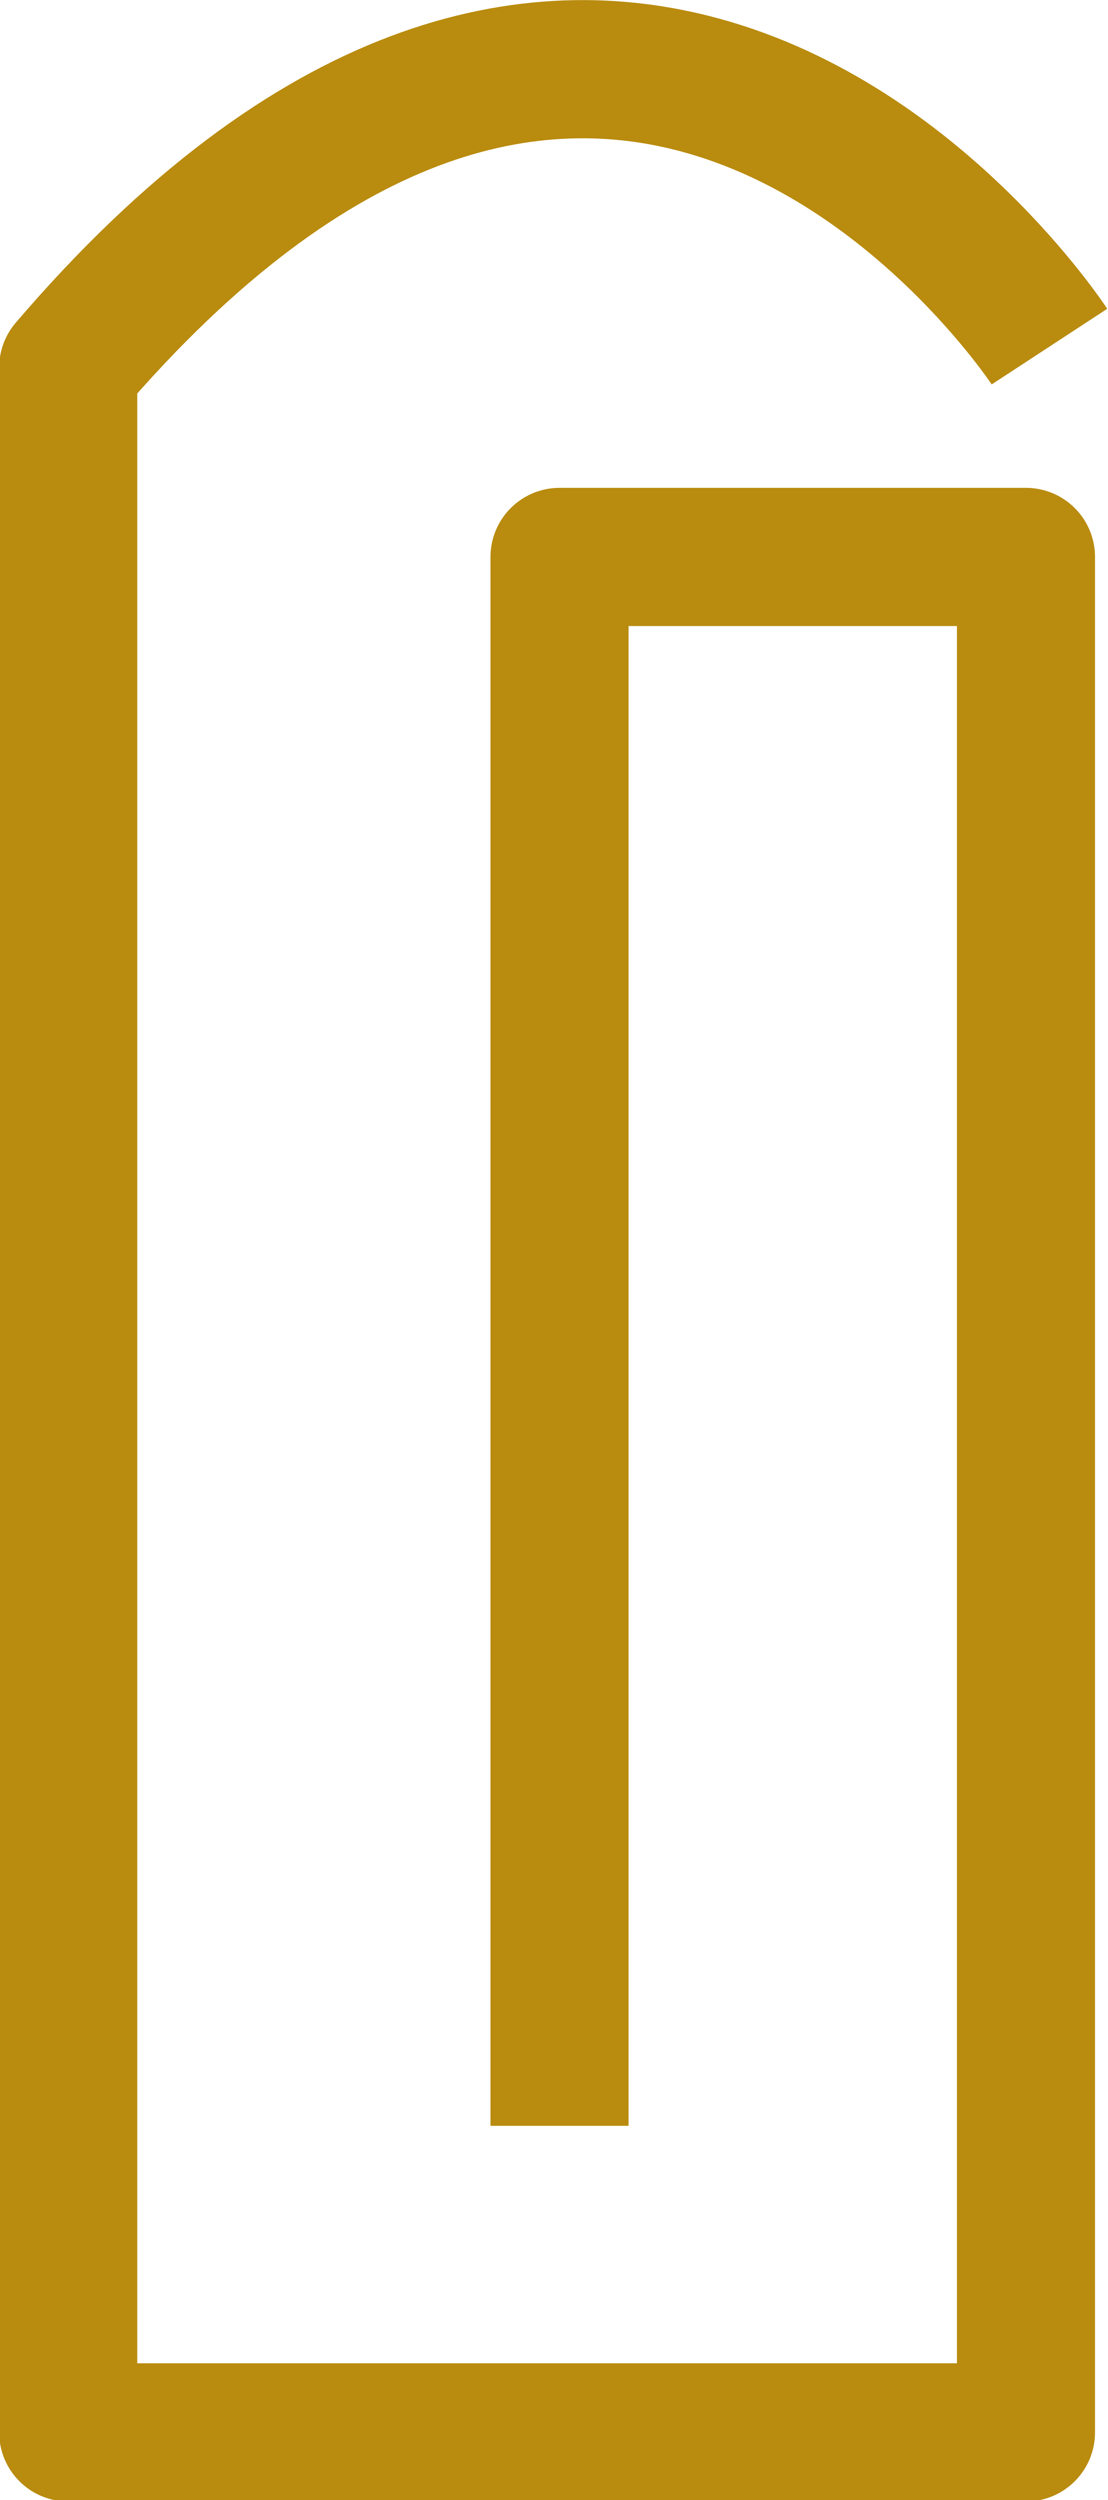 <?xml version="1.0" encoding="UTF-8"?> <svg xmlns="http://www.w3.org/2000/svg" viewBox="0 0 40.12 90.45"><defs><style>.cls-1{fill:none;stroke:#b98b0e;stroke-linejoin:round;stroke-width:5px;}</style></defs><g id="Vrstva_2" data-name="Vrstva 2"><g id="Layer_1" data-name="Layer 1"><path class="cls-1" d="M38,12.54s-4.78-7.31-12.6-9.45c-6.08-1.67-14-.22-22.93,10.21V88H37.15V20.15H20.26V76.91"></path></g></g></svg> 